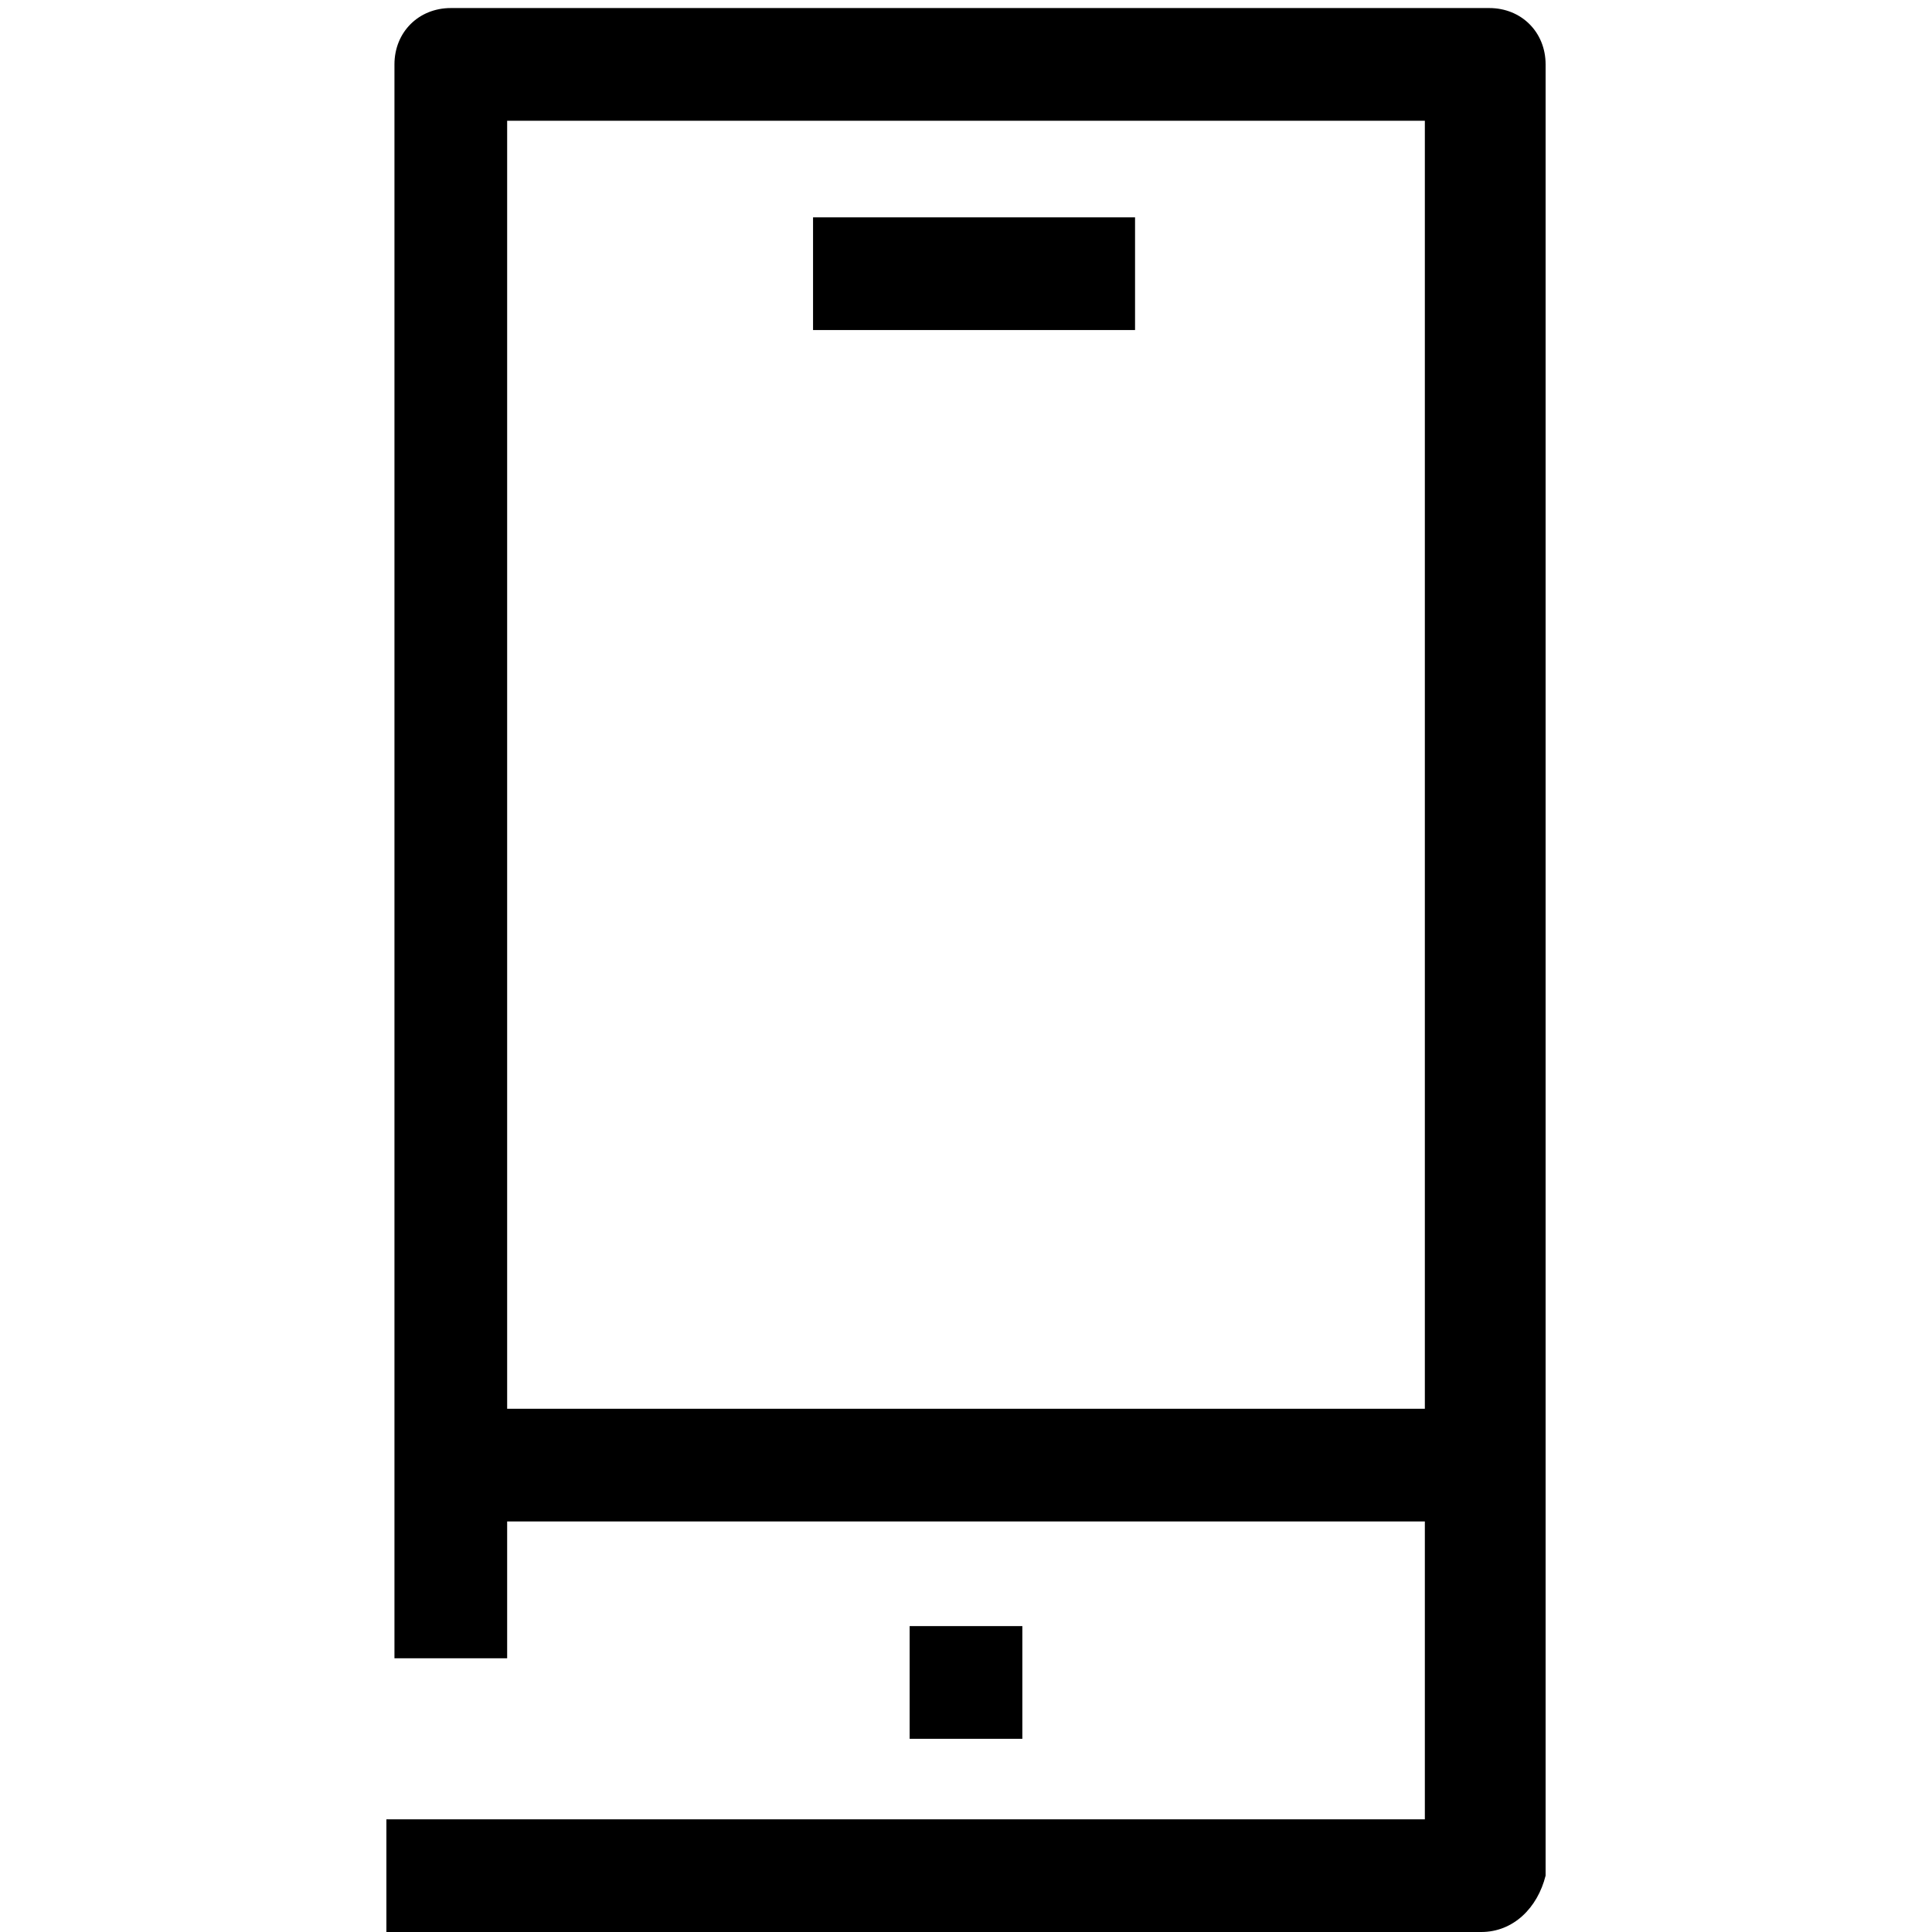 <?xml version="1.0" encoding="utf-8"?>
<!-- Generator: Adobe Illustrator 26.5.0, SVG Export Plug-In . SVG Version: 6.00 Build 0)  -->
<svg version="1.1" xmlns="http://www.w3.org/2000/svg" xmlns:xlink="http://www.w3.org/1999/xlink" x="0px" y="0px"
	 viewBox="0 0 24 24" style="enable-background:new 0 0 24 24;" xml:space="preserve">
<style type="text/css">
	.st0{fill:none;stroke:#000000;stroke-width:1.4;stroke-linejoin:round;stroke-miterlimit:10;}
	.st1{fill:none;stroke:#000000;stroke-width:1.4;stroke-miterlimit:10;}
	.st2{fill:none;stroke:#12100B;stroke-width:1.4;stroke-miterlimit:10;}
	.st3{fill:#FFFFFF;}
	.st4{fill:#606060;}
</style>
<g id="Layer_1">
</g>
<g id="Layer_3_FINAL">
</g>
<g id="Layer_4">
	<g>
		<path d="M18.4,24H4.8v-1.4h12.9V1.5H6.3v19.1H4.9V0.8c0-0.4,0.3-0.7,0.7-0.7h12.9c0.4,0,0.7,0.3,0.7,0.7v22.5
			C19.1,23.7,18.8,24,18.4,24z"/>
		<rect x="11.3" y="20.2" width="1.4" height="1.4"/>
		<rect x="10.1" y="2.7" width="4" height="1.4"/>
		<rect x="5.6" y="17.5" width="13" height="1.4"/>
	</g>
</g>
</svg>
